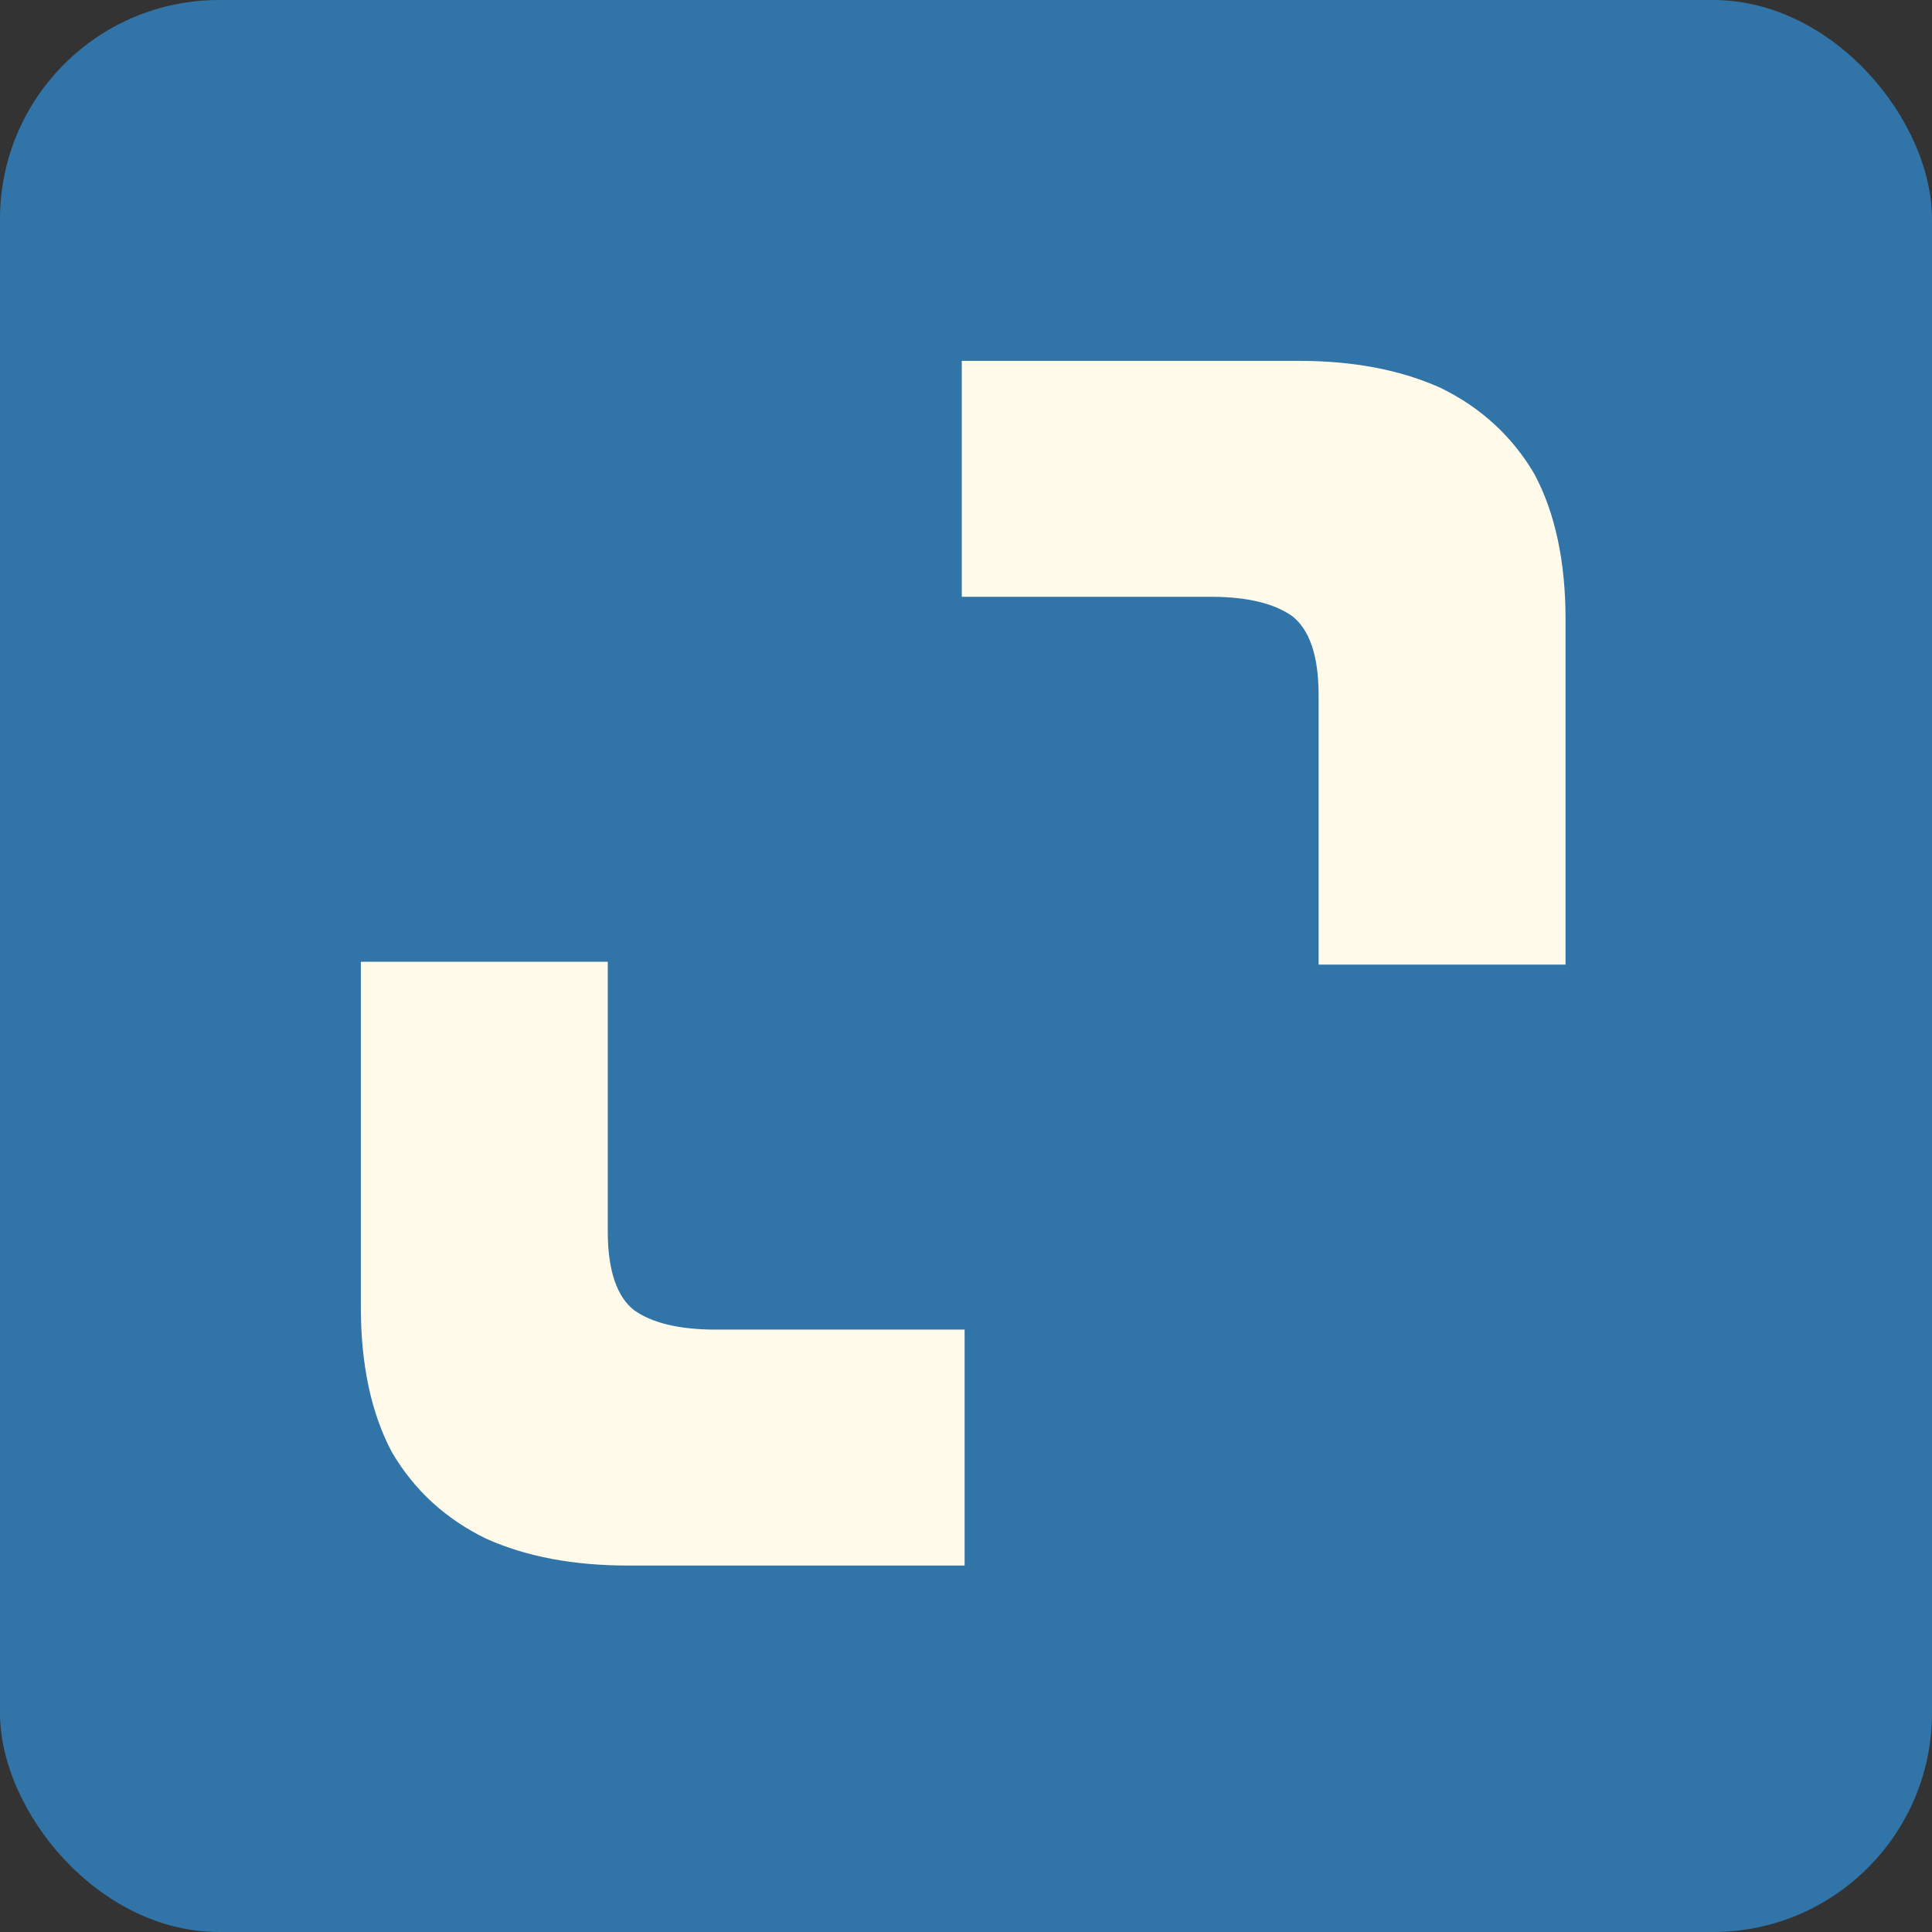 <svg width="344" height="344" viewBox="0 0 344 344" fill="none" xmlns="http://www.w3.org/2000/svg">
<rect x="0" y="0" width="344" height="344" fill="#333333" stroke="none"/>
<rect width="344" height="344" rx="39" fill="#3174A8"/>
<path d="M256.086 69.834L256.074 69.828L256.062 69.823C249.061 66.68 240.77 65.125 231.212 65.125L173 65.125L172.125 65.125V66V104.509V105.384H173L215.594 105.384C222.358 105.384 227.345 106.651 230.682 109.057C233.909 111.636 235.66 116.428 235.66 123.763V170V170.875H236.536H277H277.875V170V110.285C277.875 100.174 276.084 91.679 272.449 84.844L272.44 84.826L272.43 84.81C268.554 78.24 263.099 73.245 256.086 69.834Z" fill="#FFFAEA" stroke="#FFFAEA" stroke-width="1.751"/>
<path d="M86.914 273.166L86.926 273.172L86.938 273.178C93.939 276.32 102.23 277.875 111.788 277.875L170 277.875L170.875 277.875V277V238.491V237.616H170L127.406 237.616C120.642 237.616 115.655 236.349 112.318 233.943C109.091 231.364 107.34 226.572 107.34 219.237V173V172.125H106.464H66H65.125V173V232.715C65.125 242.826 66.916 251.321 70.551 258.157L70.56 258.174L70.57 258.19C74.446 264.76 79.901 269.755 86.914 273.166Z" fill="#FFFAEA" stroke="#FFFAEA" stroke-width="1.751"/>
</svg>
